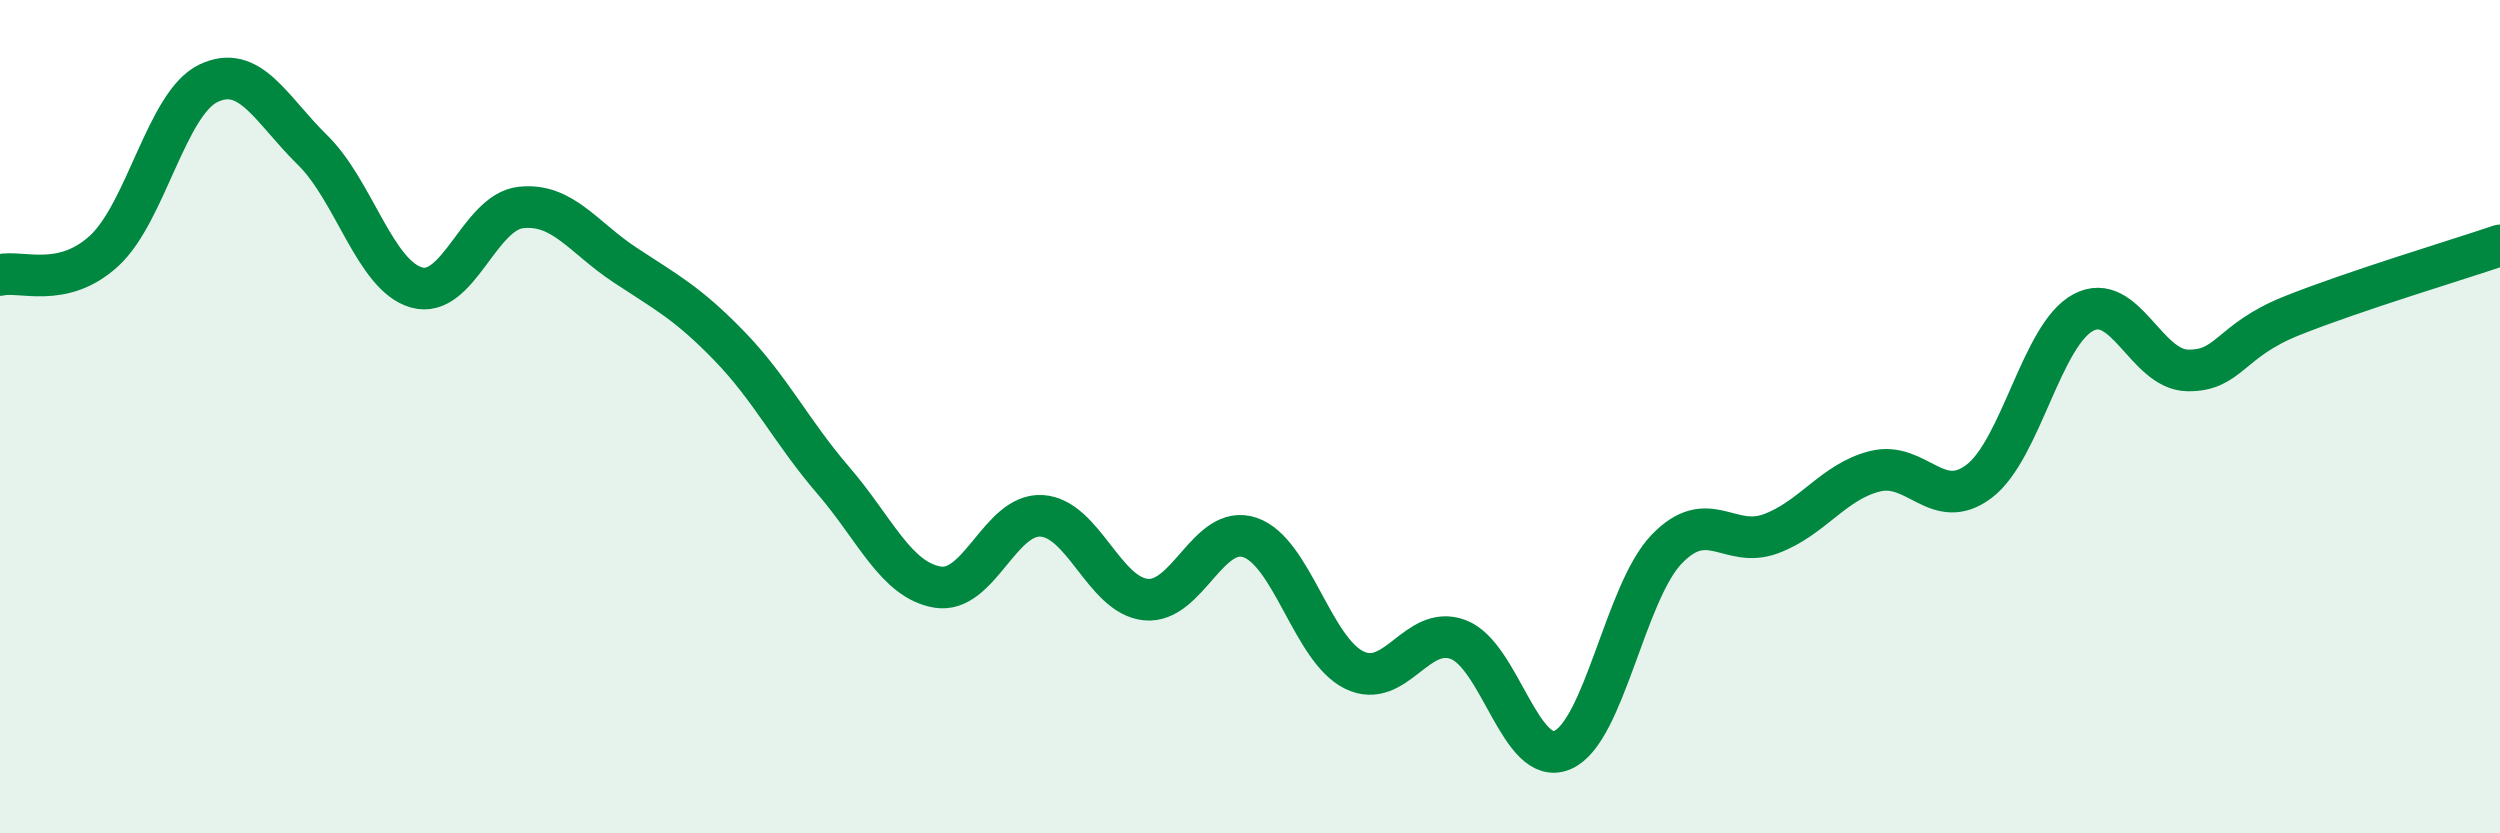 
    <svg width="60" height="20" viewBox="0 0 60 20" xmlns="http://www.w3.org/2000/svg">
      <path
        d="M 0,6.6 C 0.5,6.48 1.5,6.94 2.5,6.02 C 3.5,5.1 4,2.48 5,2 C 6,1.52 6.5,2.62 7.5,3.6 C 8.5,4.58 9,6.62 10,6.9 C 11,7.18 11.5,5.09 12.5,4.98 C 13.5,4.87 14,5.7 15,6.36 C 16,7.02 16.5,7.27 17.5,8.3 C 18.5,9.33 19,10.37 20,11.53 C 21,12.69 21.5,13.92 22.5,14.09 C 23.5,14.26 24,12.32 25,12.38 C 26,12.44 26.5,14.29 27.5,14.39 C 28.5,14.49 29,12.56 30,12.9 C 31,13.24 31.5,15.59 32.5,16.08 C 33.5,16.57 34,14.97 35,15.35 C 36,15.73 36.5,18.43 37.5,18 C 38.5,17.57 39,14.22 40,13.18 C 41,12.14 41.5,13.18 42.5,12.81 C 43.5,12.44 44,11.56 45,11.31 C 46,11.06 46.5,12.31 47.5,11.55 C 48.5,10.79 49,8.03 50,7.5 C 51,6.97 51.5,8.87 52.5,8.89 C 53.5,8.91 53.5,8.18 55,7.58 C 56.5,6.98 59,6.23 60,5.89L60 20L0 20Z"
        fill="#008740"
        opacity="0.1"
        stroke-linecap="round"
        stroke-linejoin="round"
      />
      <path
        d="M 0,6.6 C 0.5,6.48 1.5,6.94 2.5,6.02 C 3.5,5.1 4,2.48 5,2 C 6,1.52 6.5,2.62 7.5,3.6 C 8.5,4.58 9,6.62 10,6.9 C 11,7.18 11.5,5.09 12.5,4.98 C 13.5,4.87 14,5.7 15,6.36 C 16,7.02 16.5,7.27 17.5,8.3 C 18.5,9.33 19,10.37 20,11.53 C 21,12.69 21.5,13.92 22.5,14.09 C 23.5,14.26 24,12.32 25,12.38 C 26,12.44 26.5,14.29 27.5,14.39 C 28.5,14.49 29,12.56 30,12.9 C 31,13.24 31.5,15.59 32.5,16.08 C 33.5,16.57 34,14.97 35,15.35 C 36,15.73 36.5,18.43 37.5,18 C 38.5,17.57 39,14.22 40,13.18 C 41,12.14 41.5,13.18 42.5,12.81 C 43.5,12.44 44,11.56 45,11.31 C 46,11.06 46.5,12.31 47.5,11.55 C 48.5,10.79 49,8.03 50,7.5 C 51,6.97 51.5,8.87 52.5,8.89 C 53.5,8.91 53.5,8.18 55,7.58 C 56.5,6.98 59,6.23 60,5.89"
        stroke="#008740"
        stroke-width="1"
        fill="none"
        stroke-linecap="round"
        stroke-linejoin="round"
      />
    </svg>
  